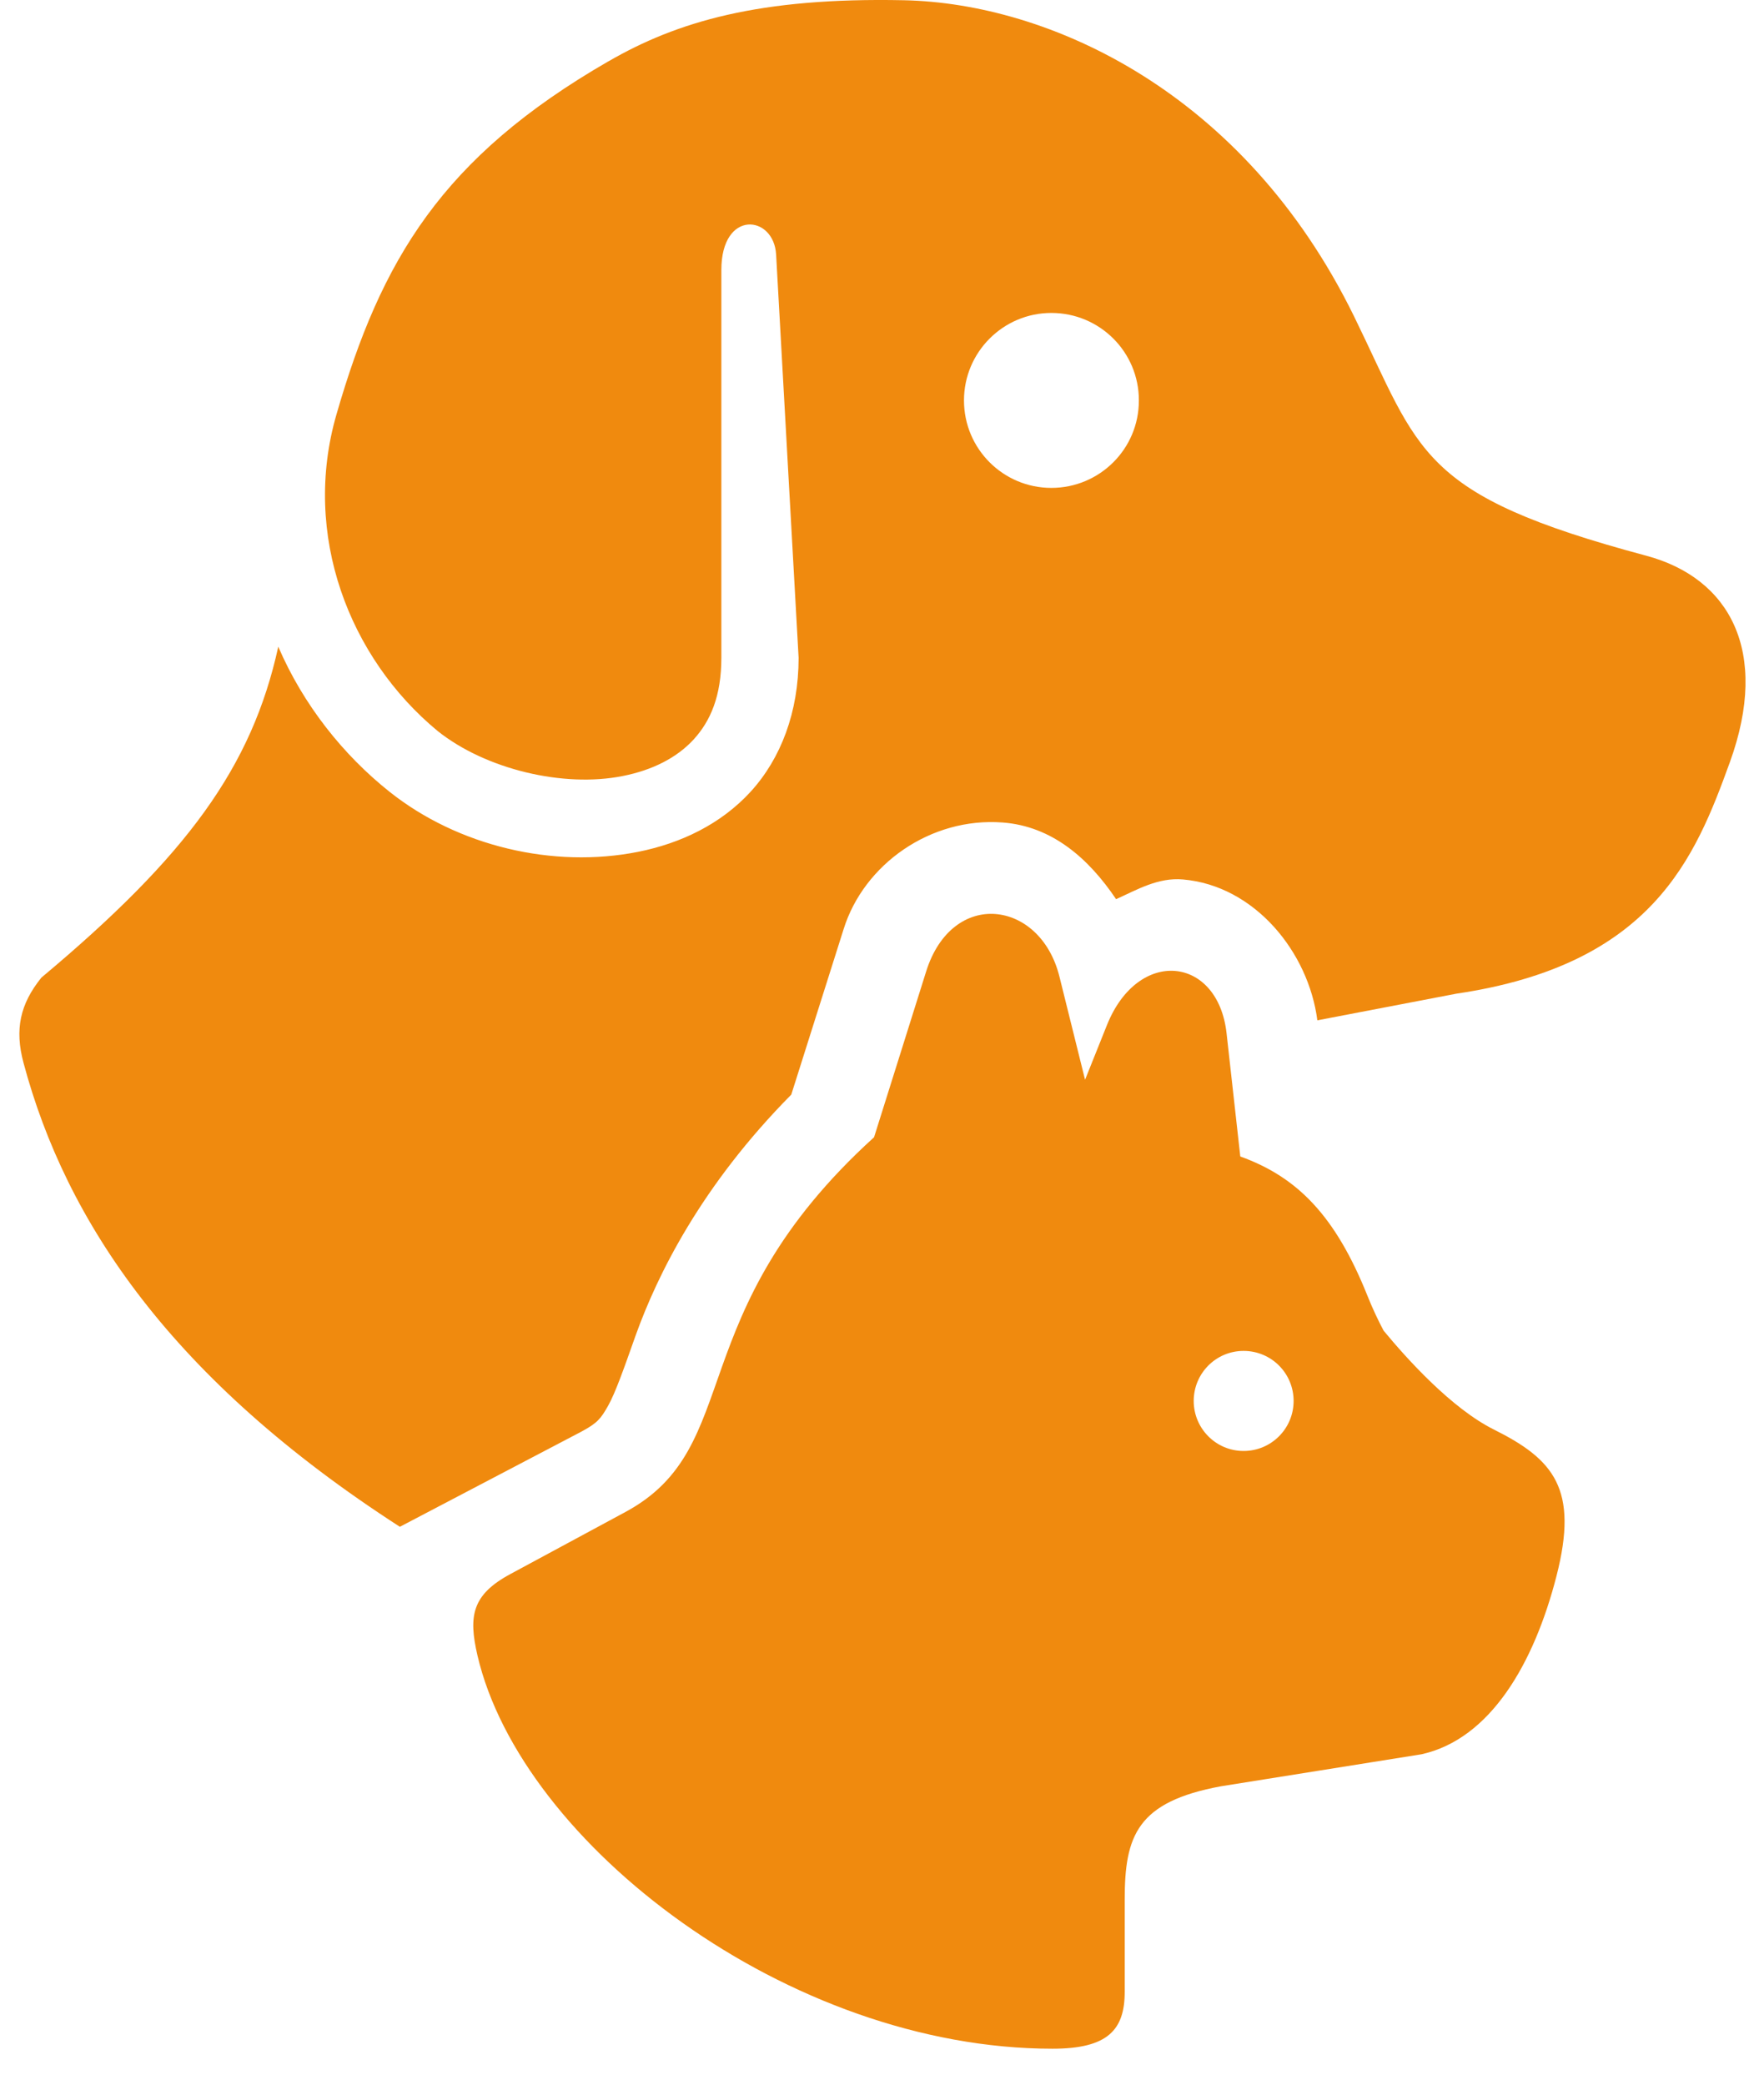 <svg width="44" height="52" viewBox="0 0 44 52" fill="none" xmlns="http://www.w3.org/2000/svg">
<path d="M26.224 7.806C27.431 7.806 28.41 8.781 28.407 9.988C28.41 11.195 27.431 12.17 26.224 12.17C25.022 12.17 24.045 11.195 24.045 9.988C24.045 8.785 25.022 7.806 26.224 7.806ZM15.175 1.53C11.018 3.929 9.505 6.485 8.393 10.336C7.523 13.339 8.71 16.411 10.916 18.234C12.115 19.191 14.055 19.653 15.534 19.357C16.276 19.21 16.885 18.901 17.305 18.442C17.721 17.984 17.993 17.365 17.993 16.407L17.993 6.735C17.993 5.218 19.303 5.358 19.359 6.35L19.92 16.407C19.92 17.765 19.477 18.919 18.727 19.744C17.979 20.563 16.973 21.037 15.917 21.248C13.802 21.669 11.423 21.109 9.714 19.748C8.567 18.835 7.569 17.591 6.941 16.131C6.283 19.134 4.664 21.347 1.033 24.385C0.499 25.046 0.363 25.678 0.586 26.51C1.648 30.482 4.289 34.415 9.974 38.084L14.51 35.706C14.903 35.493 14.986 35.387 15.168 35.066C15.349 34.744 15.558 34.151 15.852 33.319C16.397 31.798 17.491 29.575 19.737 27.304L21.043 23.175C21.549 21.556 23.213 20.382 25.003 20.516C26.247 20.606 27.162 21.423 27.839 22.429C28.373 22.188 28.887 21.884 29.504 21.937C31.293 22.089 32.639 23.746 32.859 25.451L36.328 24.786C41.222 24.063 42.285 21.392 43.148 19.014C44.154 16.237 43.136 14.418 41.064 13.862C35.363 12.337 35.436 11.289 33.775 7.892C31.028 2.28 26.16 0.082 22.547 0.006C18.936 -0.069 16.889 0.54 15.175 1.531L15.175 1.53Z" fill="#F08A0E"/>
<path d="M31.019 33.697C31.712 33.697 32.267 34.256 32.267 34.945C32.267 35.633 31.711 36.193 31.019 36.193C30.331 36.193 29.775 35.633 29.775 34.945C29.775 34.256 30.331 33.697 31.019 33.697ZM24.828 22.799C24.14 22.746 23.425 23.196 23.1 24.236L21.802 28.367C16.935 32.788 18.626 36.087 15.596 37.717L12.736 39.26C11.771 39.778 11.681 40.309 11.91 41.296C13.008 46.001 19.676 51.103 26.254 51.103C27.63 51.103 28.054 50.635 28.054 49.685V47.382C28.054 45.793 28.36 44.942 30.46 44.556L35.46 43.758C37.178 43.375 38.264 41.492 38.823 39.316C39.383 37.137 38.756 36.404 37.262 35.658C36.209 35.133 35.097 33.9 34.512 33.192C34.372 32.928 34.236 32.64 34.111 32.327C33.309 30.322 32.36 29.36 30.937 28.847C30.937 28.847 30.707 26.797 30.594 25.768C30.377 23.847 28.389 23.624 27.61 25.572L27.065 26.933L26.425 24.357C26.186 23.4 25.52 22.852 24.828 22.799L24.828 22.799Z" fill="#F08A0E"/>
</svg>
